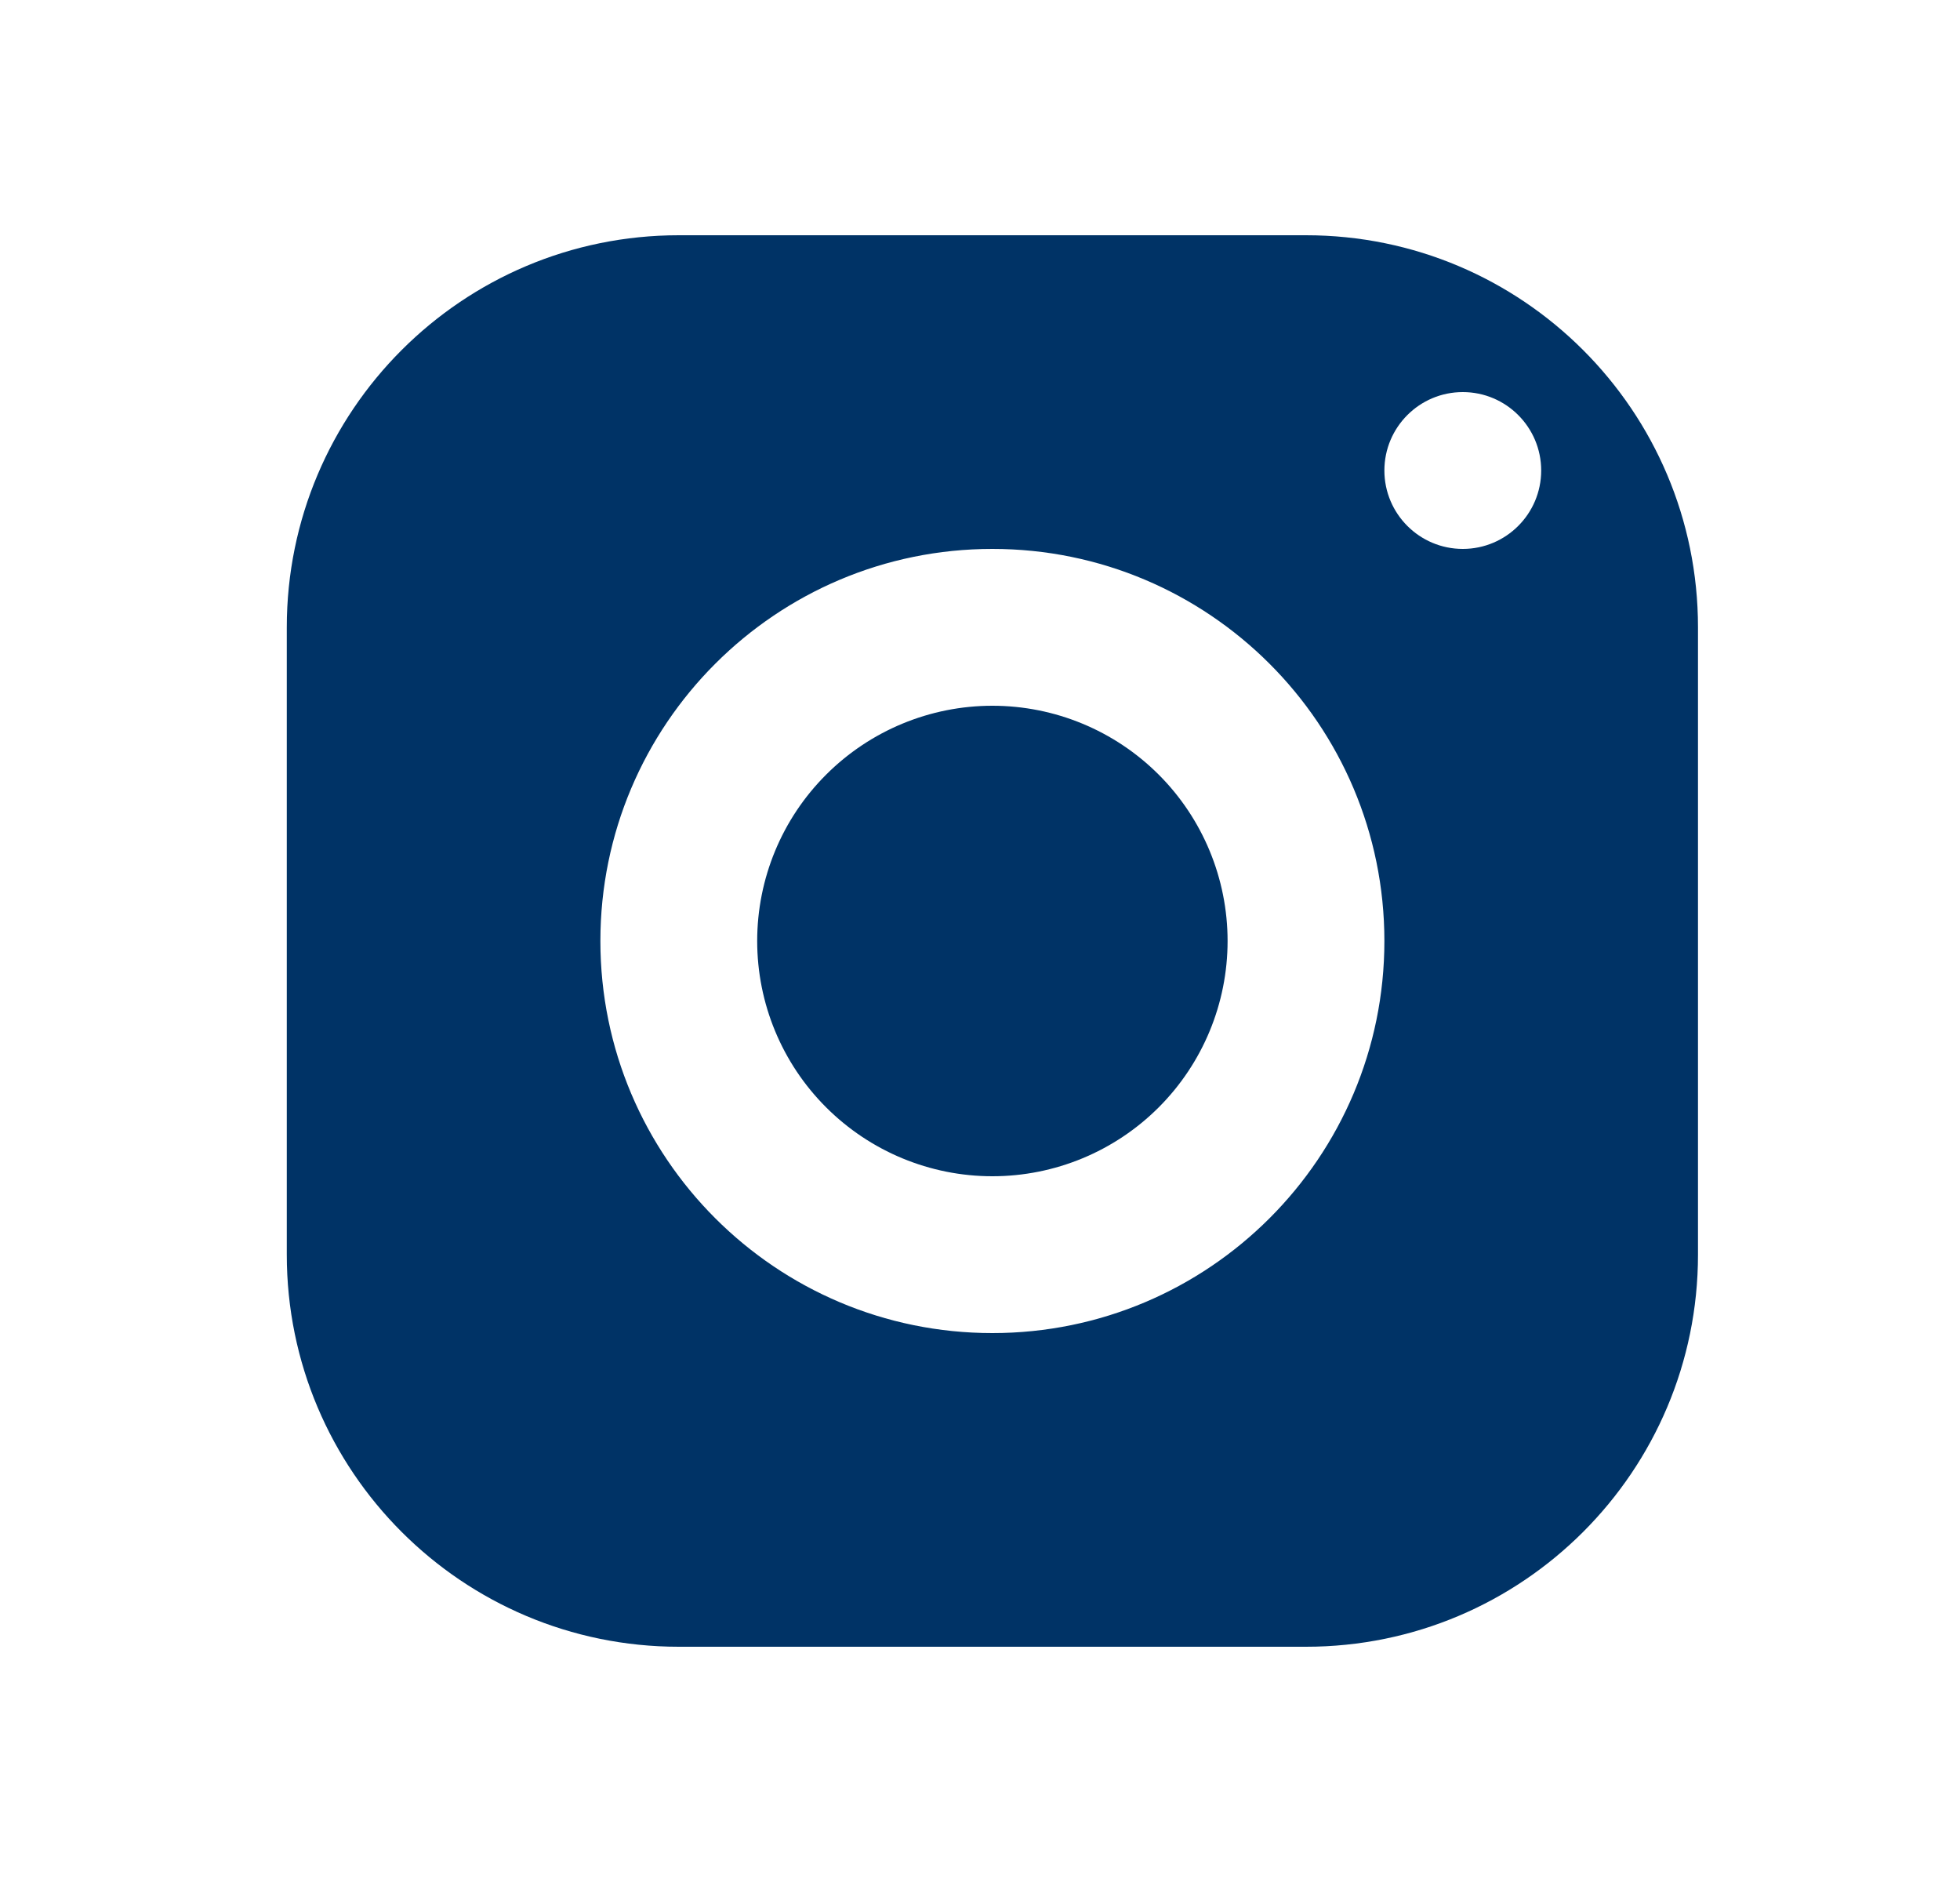 <svg width="25" height="24" viewBox="0 0 25 24" fill="none" xmlns="http://www.w3.org/2000/svg">
<path d="M8.658 3C5.897 3 3.658 5.239 3.658 8V16C3.658 18.761 5.897 21 8.658 21H16.658C19.419 21 21.658 18.761 21.658 16V8C21.658 5.239 19.419 3 16.658 3H8.658ZM18.658 5C19.21 5 19.658 5.448 19.658 6C19.658 6.552 19.21 7 18.658 7C18.106 7 17.658 6.552 17.658 6C17.658 5.448 18.106 5 18.658 5ZM12.658 7C15.419 7 17.658 9.239 17.658 12C17.658 14.761 15.419 17 12.658 17C9.897 17 7.658 14.761 7.658 12C7.658 9.239 9.897 7 12.658 7ZM12.658 9C11.863 9 11.1 9.316 10.537 9.879C9.974 10.441 9.658 11.204 9.658 12C9.658 12.796 9.974 13.559 10.537 14.121C11.1 14.684 11.863 15 12.658 15C13.454 15 14.217 14.684 14.78 14.121C15.342 13.559 15.658 12.796 15.658 12C15.658 11.204 15.342 10.441 14.78 9.879C14.217 9.316 13.454 9 12.658 9Z" fill="#003366"/>
</svg>
